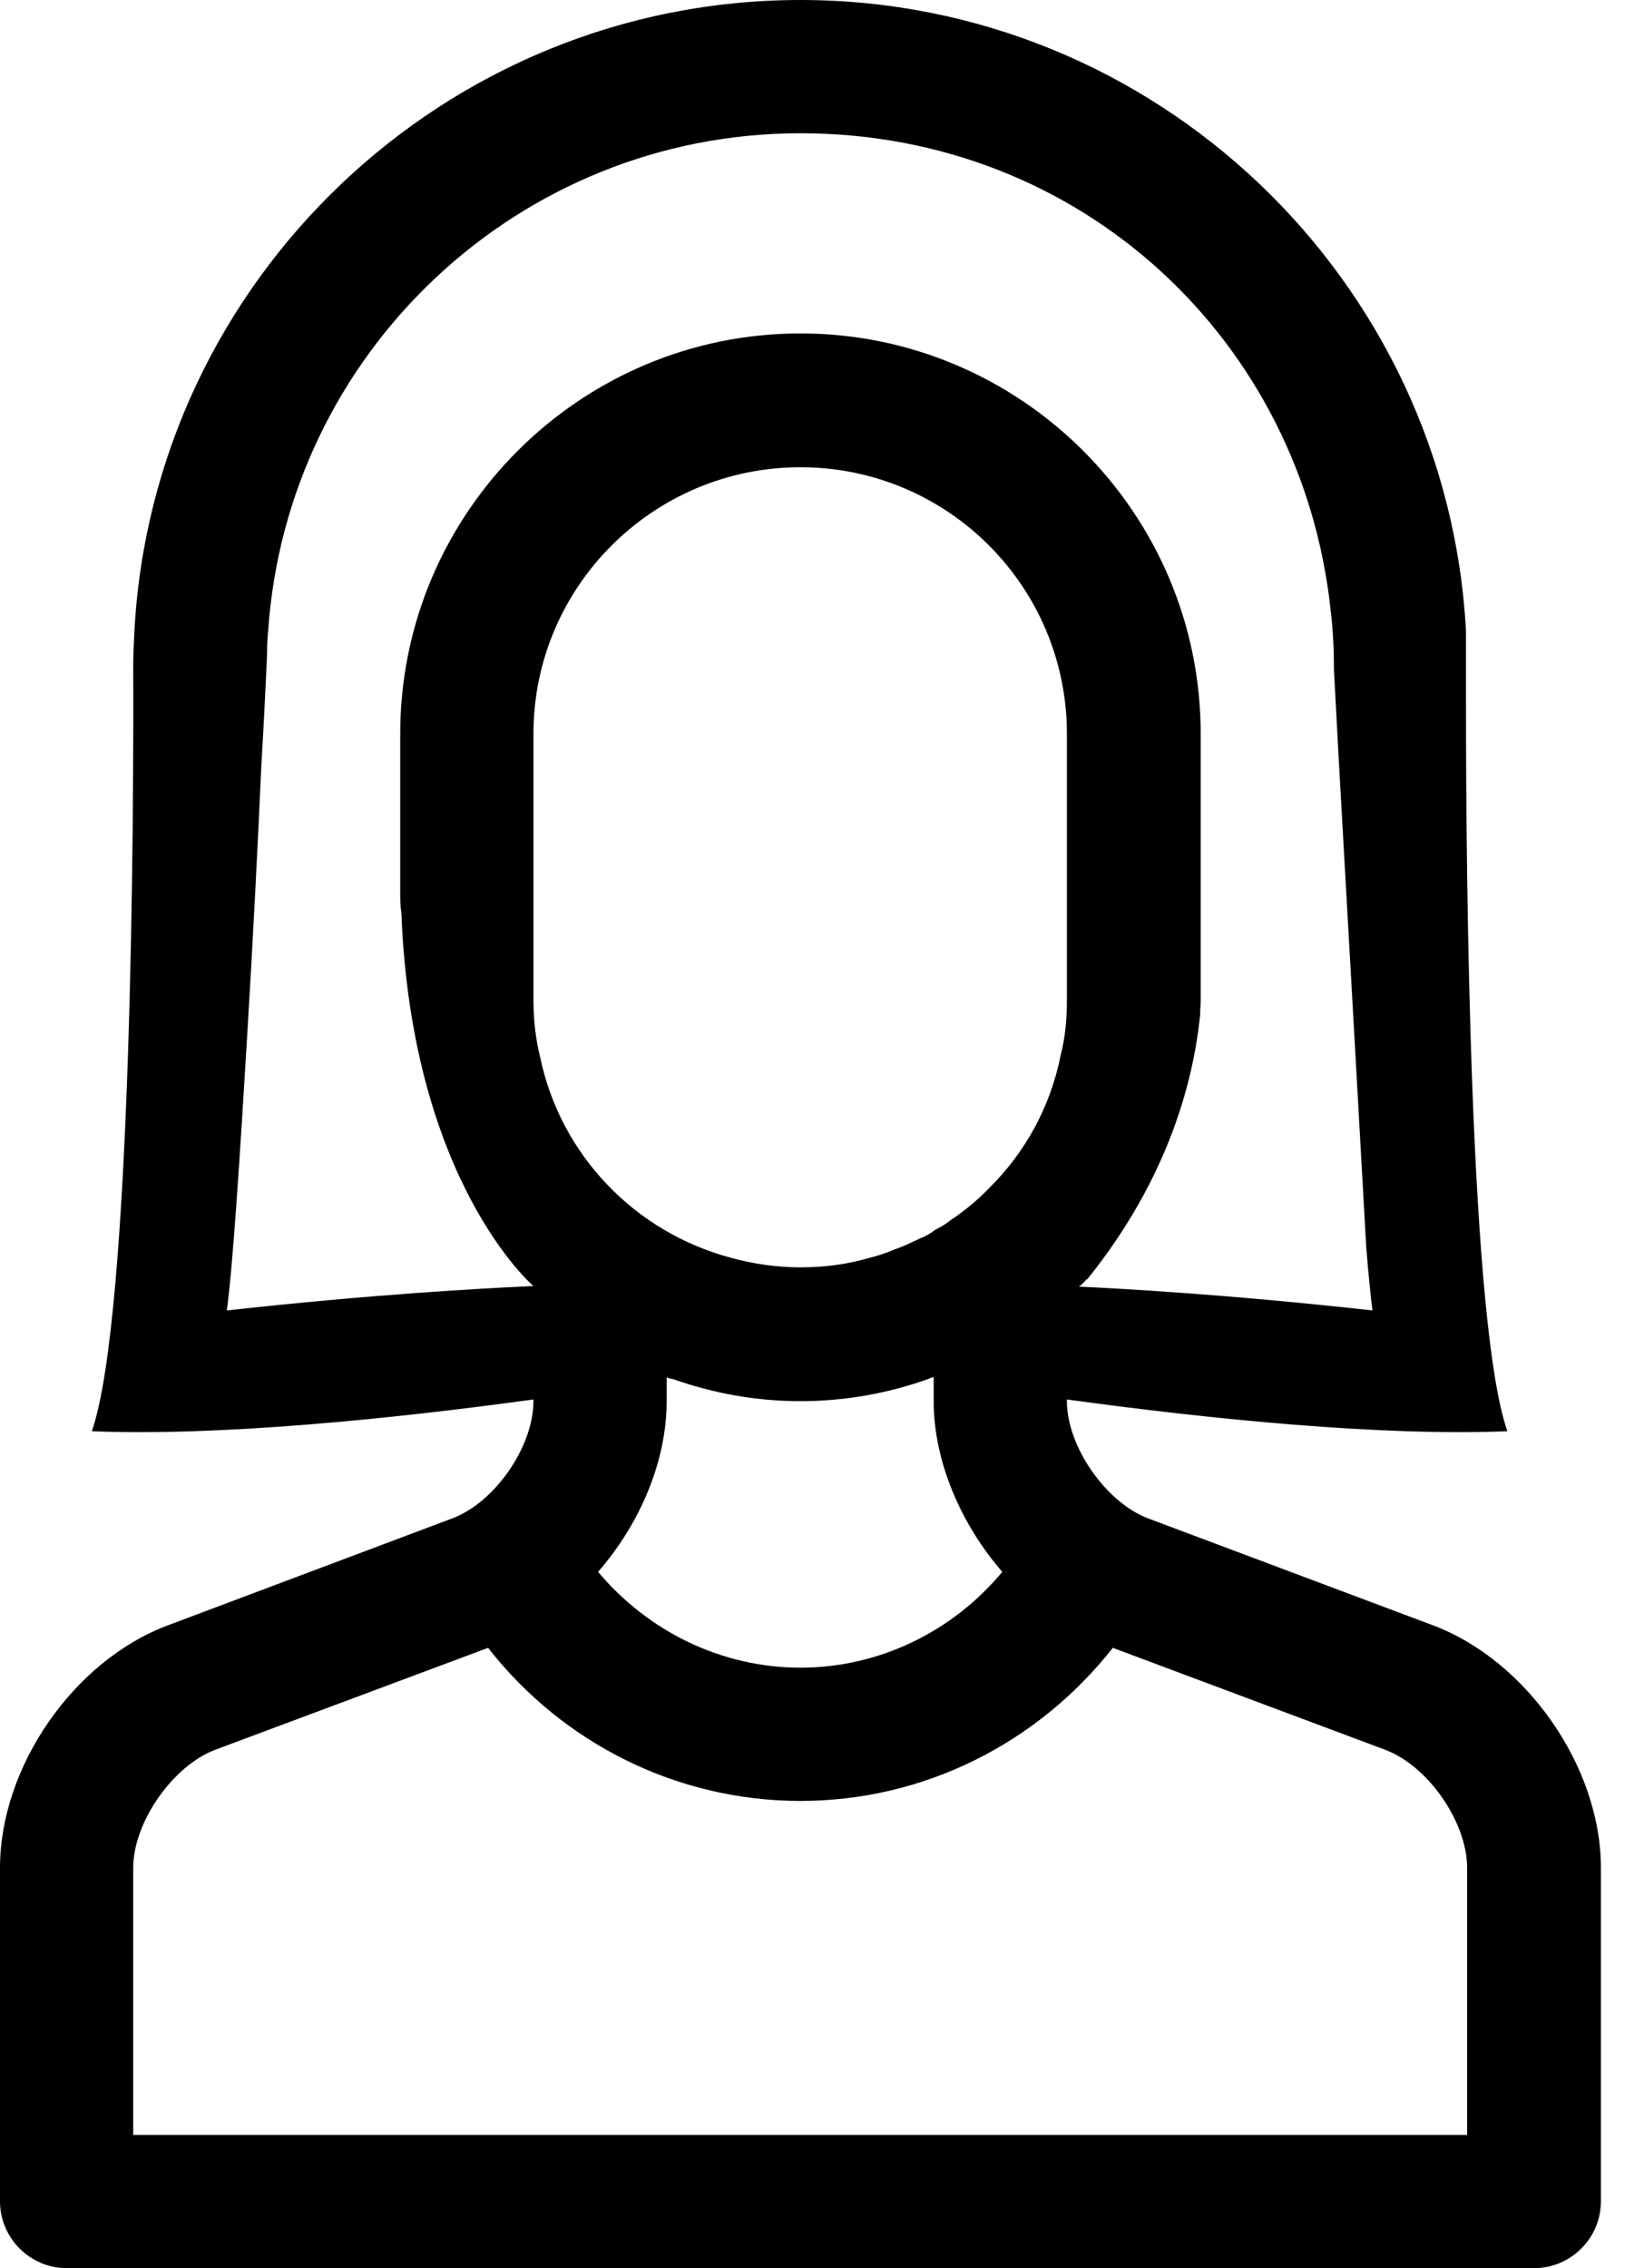 <svg width="29" height="40" viewBox="0 0 29 40" fill="none" xmlns="http://www.w3.org/2000/svg">
<path d="M25.27 28.66L20.26 26.78C19.51 26.5 18.82 25.51 18.82 24.71V24.68C21.37 25.03 24.37 25.33 26.59 25.24C25.93 23.37 25.86 15.58 25.86 12.44V11.13C25.53 4.94 20.39 0 14.12 0C7.85 0 2.69 4.95 2.37 11.15C2.36 11.36 2.35 11.56 2.35 11.76C2.36 14.24 2.33 23.21 1.62 25.24C3.85 25.33 6.86 25.03 9.41 24.68V24.71C9.41 25.51 8.73 26.5 7.97 26.78L2.97 28.66C1.3 29.28 0 31.16 0 32.94V38.82C0 39.47 0.53 40 1.18 40H27.06C27.71 40 28.24 39.47 28.24 38.82V32.94C28.24 31.16 26.93 29.28 25.27 28.66V28.66ZM18.82 17.65C18.82 17.98 18.79 18.3 18.71 18.61C18.53 19.52 18.08 20.33 17.45 20.95C17.25 21.16 17.02 21.35 16.78 21.51C16.69 21.58 16.6 21.64 16.51 21.68C16.42 21.75 16.33 21.8 16.23 21.84C16.08 21.91 15.94 21.98 15.79 22.03C15.63 22.1 15.47 22.15 15.31 22.19C14.93 22.3 14.53 22.35 14.12 22.35C13.71 22.35 13.28 22.29 12.89 22.18C11.2 21.73 9.89 20.37 9.53 18.65C9.45 18.33 9.41 17.99 9.41 17.65V12.94C9.41 10.35 11.52 8.24 14.12 8.24C16.72 8.24 18.82 10.35 18.82 12.94V17.65V17.65ZM14.12 24.71C14.91 24.71 15.68 24.57 16.4 24.31C16.4 24.3 16.43 24.3 16.45 24.29H16.47V24.71C16.47 25.77 16.95 26.88 17.68 27.72C16.8 28.78 15.5 29.41 14.12 29.41C12.74 29.41 11.44 28.78 10.55 27.72C11.29 26.87 11.76 25.77 11.76 24.71V24.29C11.76 24.29 11.83 24.32 11.87 24.32C12.58 24.57 13.33 24.71 14.12 24.71V24.71ZM9.2 22.69H9.19C8.56 22.72 6.62 22.82 4 23.11C4.1 22.43 4.23 20.44 4.36 18.27C4.46 16.62 4.55 14.86 4.61 13.5C4.66 12.67 4.69 11.99 4.71 11.57C4.71 11.29 4.73 11.13 4.73 11.13C5.06 6.23 9.14 2.35 14.12 2.35C19.1 2.35 22.96 6.03 23.47 10.74C23.51 11.07 23.53 11.41 23.53 11.76V11.8L23.62 13.48L23.89 18.25L24.1 21.99C24.14 22.49 24.18 22.88 24.21 23.11C21.6 22.82 19.67 22.72 19.03 22.69C19.08 22.66 19.12 22.61 19.17 22.56H19.18C20.62 20.77 21.04 19.06 21.16 17.99C21.16 17.96 21.17 17.94 21.17 17.91C21.17 17.82 21.18 17.73 21.18 17.65V12.94C21.18 9.05 18.01 5.88 14.12 5.88C10.23 5.88 7.06 9.05 7.06 12.94V15.74C7.06 15.86 7.06 15.98 7.08 16.09C7.26 20.85 9.41 22.68 9.41 22.68C9.41 22.68 9.34 22.68 9.2 22.69V22.69ZM25.88 37.65H2.35V32.94C2.35 32.14 3.04 31.15 3.79 30.86L8.61 29.06C9.93 30.75 11.95 31.76 14.12 31.76C16.29 31.76 18.3 30.75 19.63 29.06L24.44 30.86C25.2 31.15 25.88 32.14 25.88 32.94V37.65V37.65Z" fill="currentColor"/>
</svg>
